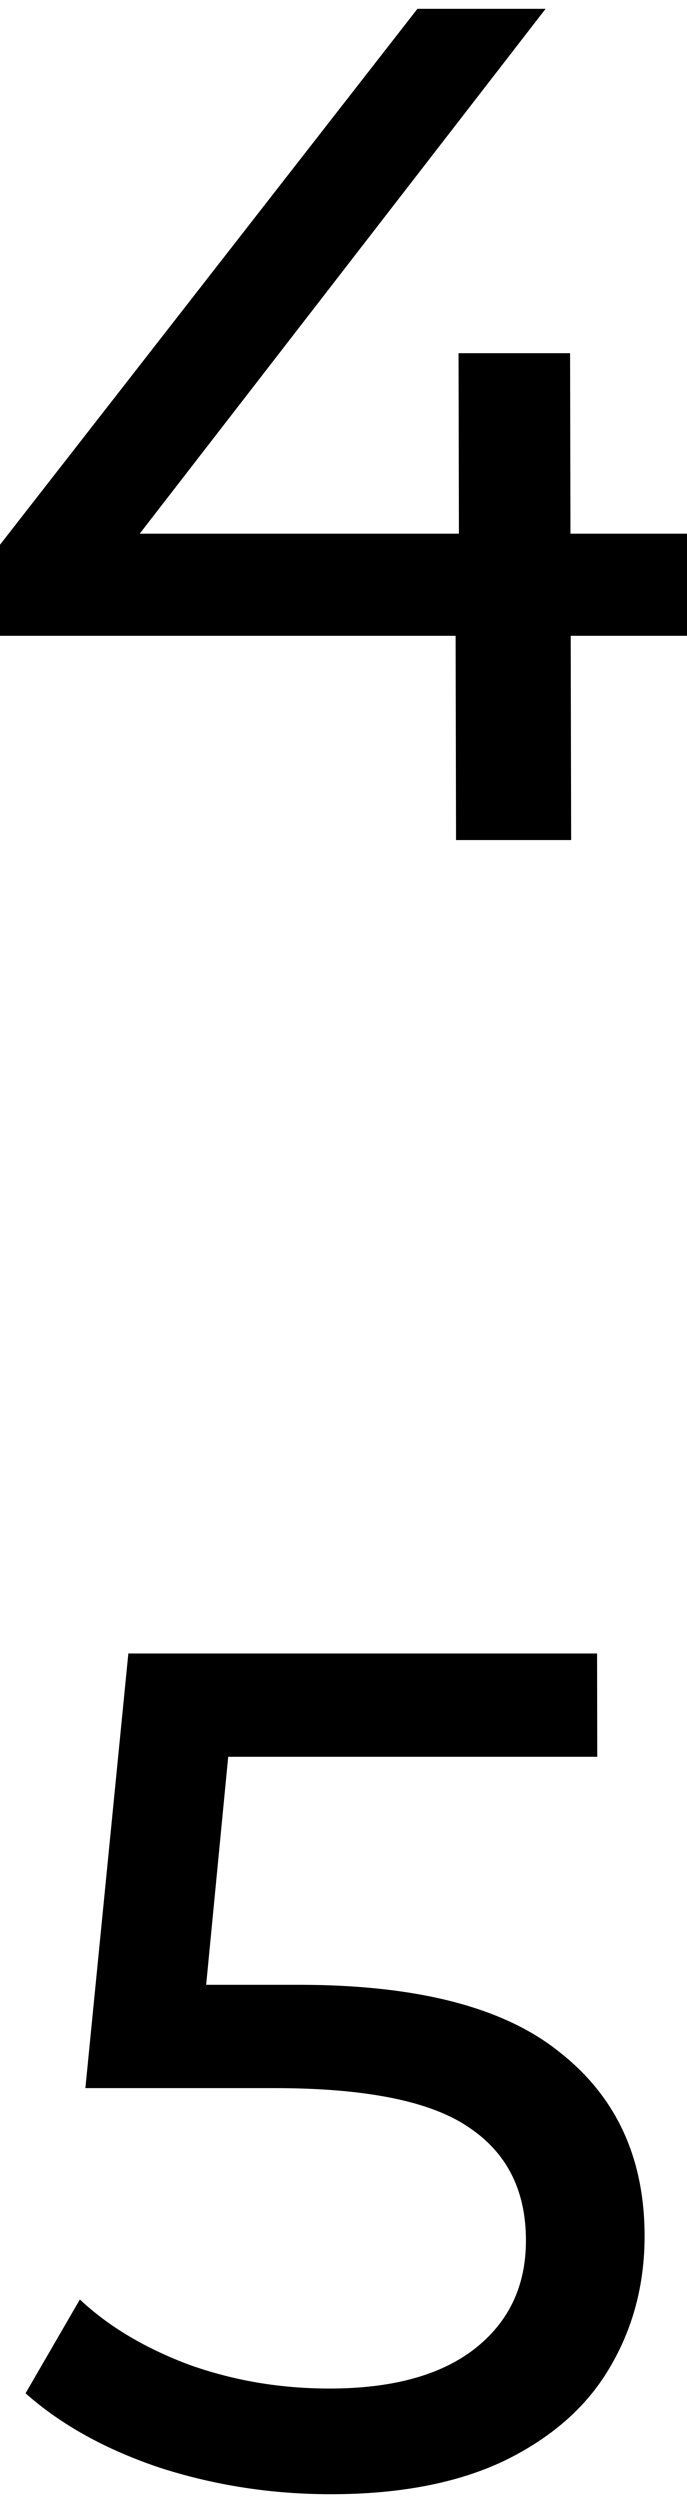 <?xml version="1.0" encoding="UTF-8"?> <svg xmlns="http://www.w3.org/2000/svg" width="11" height="40" viewBox="0 0 11 40" fill="none"> <g clip-path="url(#clip0_102_3)"> <path d="M11.665 10.173H9.138L9.145 13.441H7.302L7.295 10.173H-0.096L-0.099 8.843L6.684 0.141H8.736L2.237 8.539H7.348L7.342 5.651H9.128L9.134 8.539H11.661L11.665 10.173Z" fill="black"></path> <path d="M4.783 31.757C6.683 31.757 8.077 32.118 8.966 32.84C9.867 33.549 10.318 34.525 10.321 35.766C10.323 36.551 10.134 37.261 9.756 37.894C9.39 38.514 8.827 39.008 8.068 39.376C7.322 39.73 6.397 39.908 5.295 39.908C4.358 39.908 3.452 39.769 2.577 39.49C1.703 39.199 0.98 38.8 0.409 38.293L1.279 36.792C1.736 37.222 2.32 37.571 3.03 37.837C3.74 38.09 4.487 38.217 5.273 38.217C6.273 38.217 7.045 38.008 7.589 37.59C8.146 37.159 8.423 36.577 8.421 35.842C8.42 35.044 8.114 34.442 7.505 34.037C6.896 33.619 5.857 33.41 4.388 33.41H1.367L2.055 26.456H9.56L9.563 28.109H3.654L3.301 31.757H4.783Z" fill="black"></path> </g> <defs> <clipPath id="clip0_102_3"> <rect width="11" height="40" fill="white"></rect> </clipPath> </defs> </svg> 